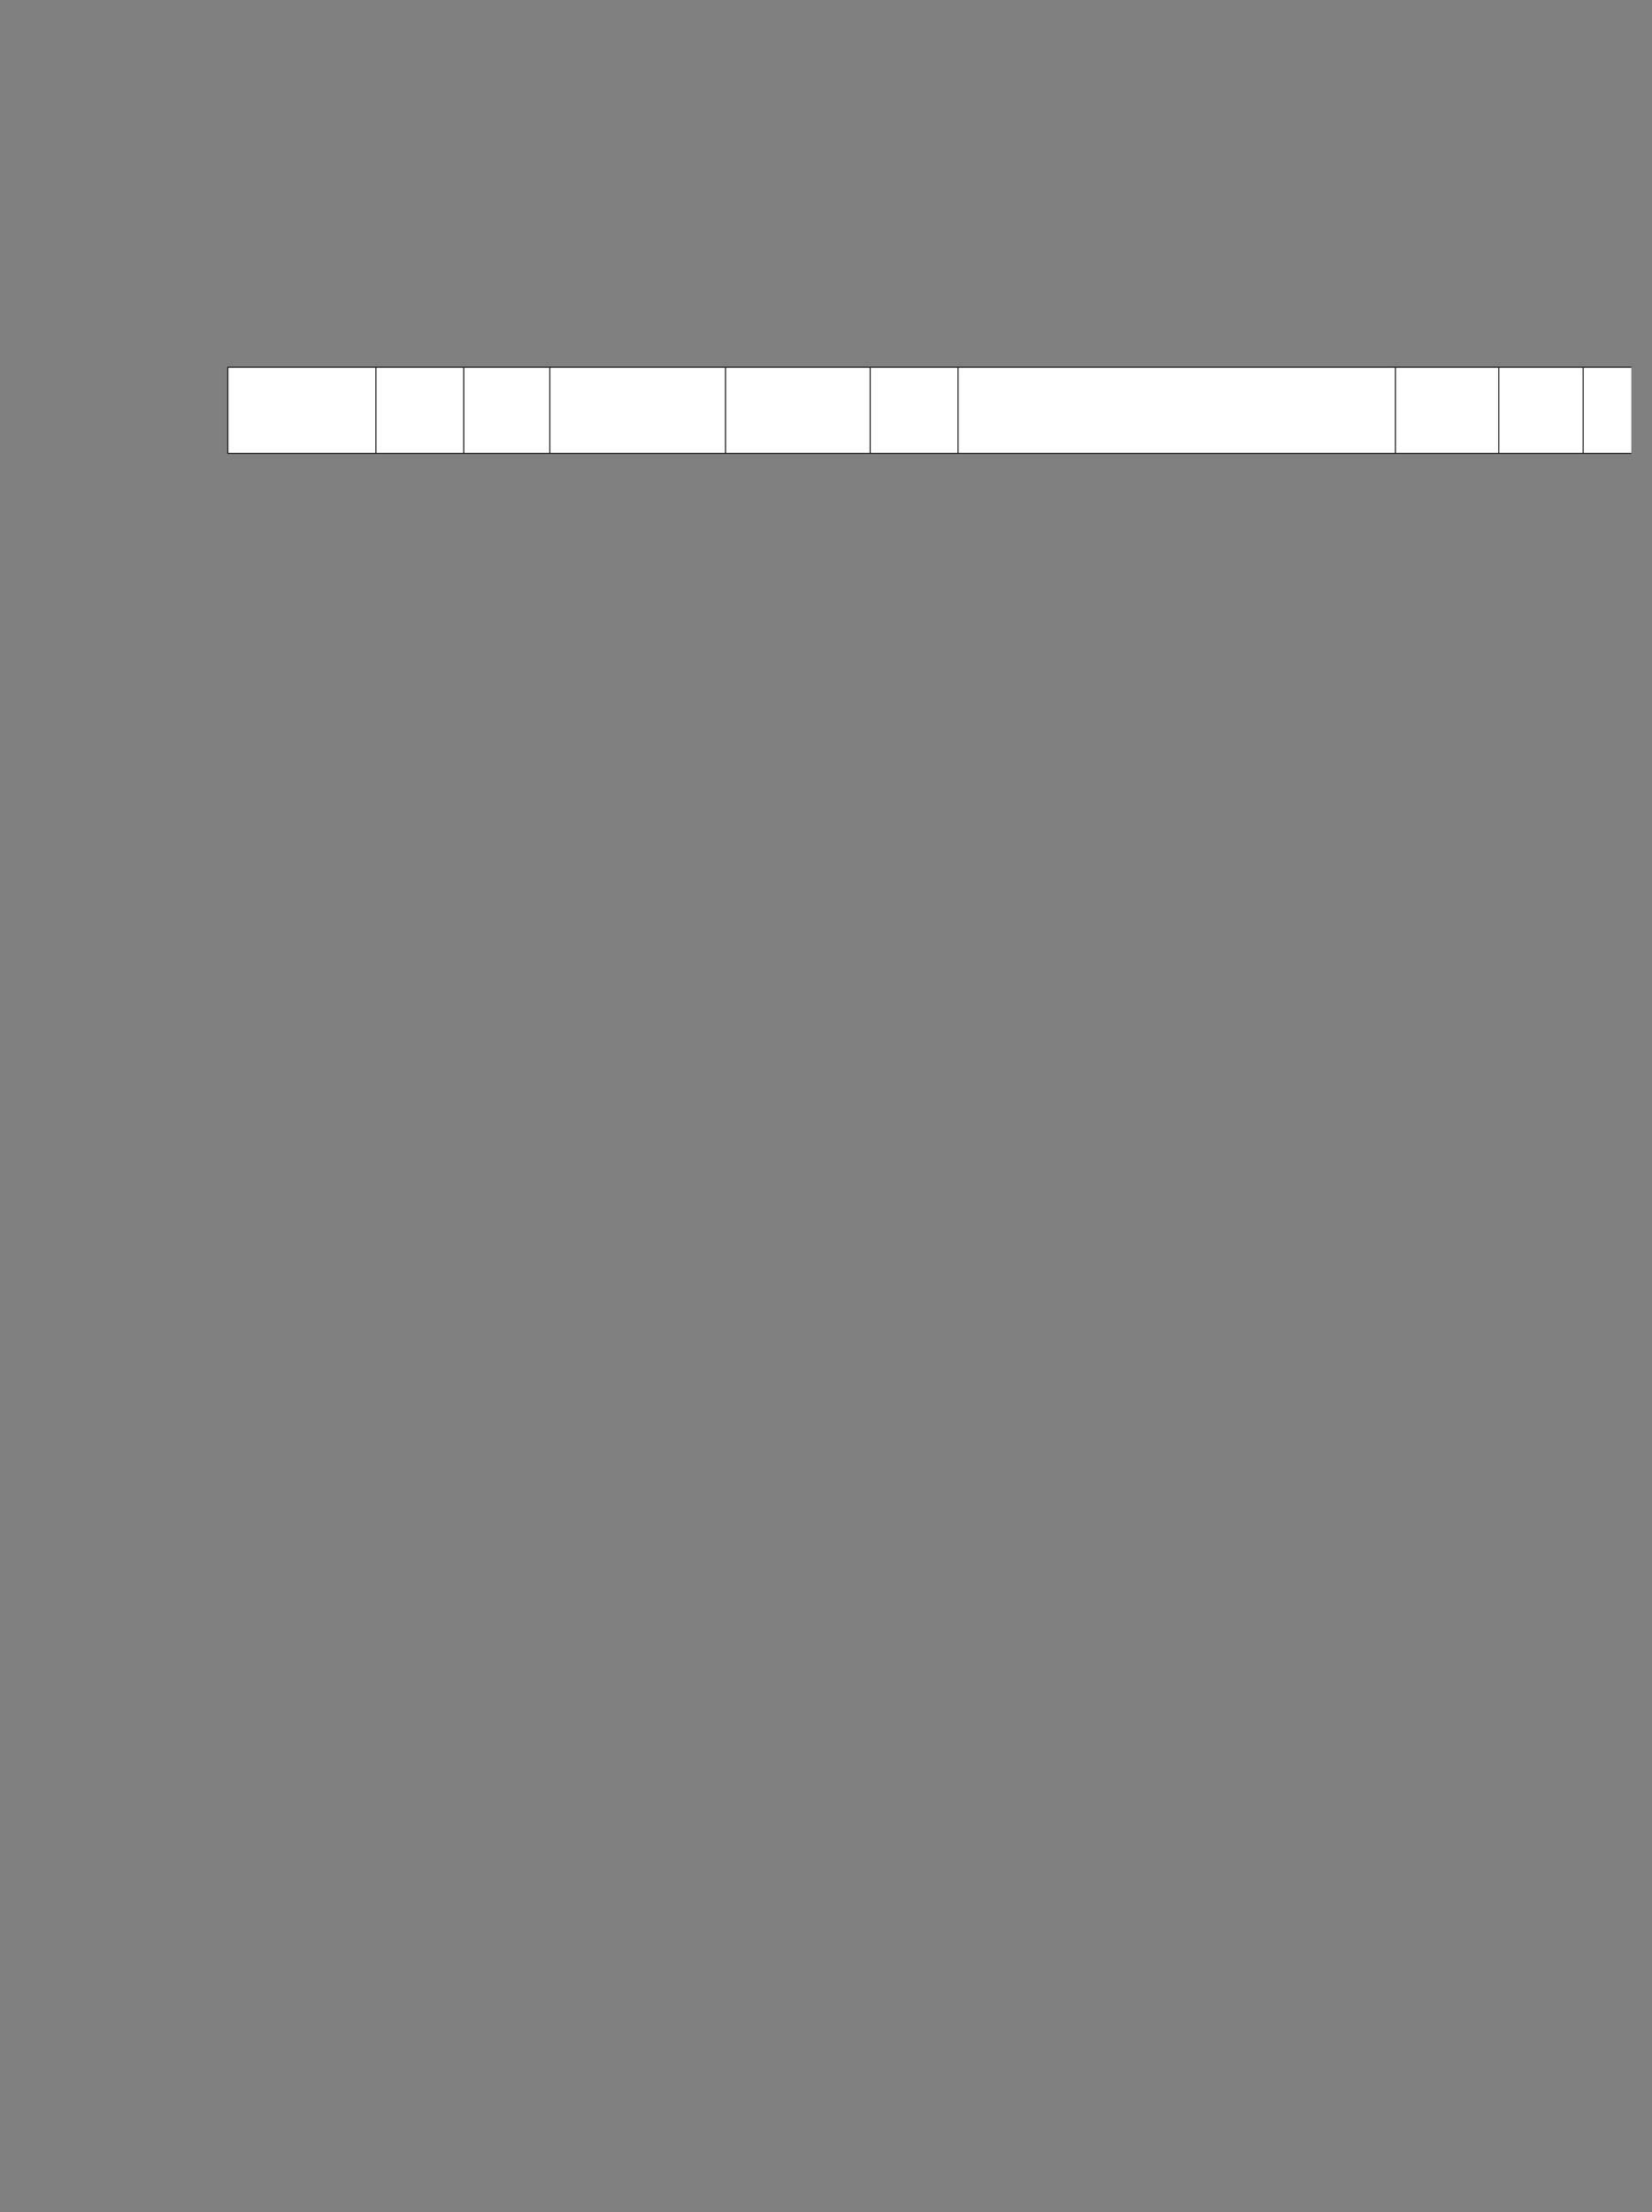 ﻿<?xml version="1.0" encoding="utf-8" standalone="yes"?><svg xmlns="http://www.w3.org/2000/svg" xmlns:xlink="http://www.w3.org/1999/xlink" version="1.1" width="1279" height="1712"><rect width="100%" height="100%" fill="#808080" stroke="none"/><!--Generated by Aspose.Words for .NET 20.7.0--><defs><clipPath id="clip001"><path d="M-160,0 L1118.667,0 L1118.667,0.067 L-160,0.067 Z" clip-rule="evenodd" /></clipPath><clipPath id="clip002"><path d="M0.333,0.667 L114.667,0.667 L114.667,66.667 L0.333,66.667 Z" clip-rule="evenodd" /></clipPath><clipPath id="clip003"><path d="M0.333,0.667 L68,0.667 L68,66.667 L0.333,66.667 Z" clip-rule="evenodd" /></clipPath><clipPath id="clip004"><path d="M0.333,0.667 L66.667,0.667 L66.667,66.667 L0.333,66.667 Z" clip-rule="evenodd" /></clipPath><clipPath id="clip005"><path d="M0.333,0.667 L136,0.667 L136,66.667 L0.333,66.667 Z" clip-rule="evenodd" /></clipPath><clipPath id="clip006"><path d="M0.333,0.667 L112,0.667 L112,66.667 L0.333,66.667 Z" clip-rule="evenodd" /></clipPath><clipPath id="clip007"><path d="M0.333,0.667 L68,0.667 L68,66.667 L0.333,66.667 Z" clip-rule="evenodd" /></clipPath><clipPath id="clip008"><path d="M0.333,0.667 L338.667,0.667 L338.667,66.667 L0.333,66.667 Z" clip-rule="evenodd" /></clipPath><clipPath id="clip009"><path d="M0.333,0.667 L80,0.667 L80,66.667 L0.333,66.667 Z" clip-rule="evenodd" /></clipPath><clipPath id="clip010"><path d="M0.333,0.667 L65.333,0.667 L65.333,66.667 L0.333,66.667 Z" clip-rule="evenodd" /></clipPath><clipPath id="clip011"><path d="M0.333,0.667 L37.333,0.667 L37.333,66.667 L0.333,66.667 Z" clip-rule="evenodd" /></clipPath></defs><g transform="translate(0.167,0)"><g transform="translate(160,0)" clip-path="url(#clip001)"><g /></g><g transform="translate(160,283.867)"><g><g transform="translate(16.167,0)"><g><path d="M0.333,0.667 L114.667,0.667 L114.667,66.667 L0.333,66.667 Z" fill="#ffffff" fill-rule="evenodd" /><g clip-path="url(#clip002)"><g transform="translate(0.667,0.667)" /></g><path d="M115,0.667 L182.667,0.667 L182.667,66.667 L115,66.667 Z" fill="#ffffff" fill-rule="evenodd" /><g transform="translate(114.667,0)" clip-path="url(#clip003)"><g transform="translate(0.667,0.667)" /></g><path d="M183,0.667 L249.333,0.667 L249.333,66.667 L183,66.667 Z" fill="#ffffff" fill-rule="evenodd" /><g transform="translate(182.667,0)" clip-path="url(#clip004)"><g transform="translate(0.667,0.667)" /></g><path d="M249.667,0.667 L385.333,0.667 L385.333,66.667 L249.667,66.667 Z" fill="#ffffff" fill-rule="evenodd" /><g transform="translate(249.333,0)" clip-path="url(#clip005)"><g transform="translate(0.667,0.667)" /></g><path d="M385.667,0.667 L497.333,0.667 L497.333,66.667 L385.667,66.667 Z" fill="#ffffff" fill-rule="evenodd" /><g transform="translate(385.333,0)" clip-path="url(#clip006)"><g transform="translate(0.667,0.667)" /></g><path d="M497.667,0.667 L565.333,0.667 L565.333,66.667 L497.667,66.667 Z" fill="#ffffff" fill-rule="evenodd" /><g transform="translate(497.333,0)" clip-path="url(#clip007)"><g transform="translate(0.667,0.667)" /></g><path d="M565.667,0.667 L904,0.667 L904,66.667 L565.667,66.667 Z" fill="#ffffff" fill-rule="evenodd" /><g transform="translate(565.333,0)" clip-path="url(#clip008)"><g transform="translate(0.667,0.667)" /></g><path d="M904.333,0.667 L984,0.667 L984,66.667 L904.333,66.667 Z" fill="#ffffff" fill-rule="evenodd" /><g transform="translate(904,0)" clip-path="url(#clip009)"><g transform="translate(0.667,0.667)" /></g><path d="M984.333,0.667 L1049.333,0.667 L1049.333,66.667 L984.333,66.667 Z" fill="#ffffff" fill-rule="evenodd" /><g transform="translate(984,0)" clip-path="url(#clip010)"><g transform="translate(0.667,0.667)" /></g><path d="M1049.667,0.667 L1086.667,0.667 L1086.667,66.667 L1049.667,66.667 Z" fill="#ffffff" fill-rule="evenodd" /><g transform="translate(1049.333,0)" clip-path="url(#clip011)"><g transform="translate(0.667,0.667)" /></g></g><path d="M0,0.667 L0,66.667 " stroke-width="0.667" stroke-miterlimit="13.333" stroke="#000000" fill="none" fill-rule="evenodd" /><path d="M114.667,0.667 L114.667,66.667 " stroke-width="0.667" stroke-miterlimit="13.333" stroke="#000000" fill="none" fill-rule="evenodd" /><path d="M182.667,0.667 L182.667,66.667 " stroke-width="0.667" stroke-miterlimit="13.333" stroke="#000000" fill="none" fill-rule="evenodd" /><path d="M249.333,0.667 L249.333,66.667 " stroke-width="0.667" stroke-miterlimit="13.333" stroke="#000000" fill="none" fill-rule="evenodd" /><path d="M385.333,0.667 L385.333,66.667 " stroke-width="0.667" stroke-miterlimit="13.333" stroke="#000000" fill="none" fill-rule="evenodd" /><path d="M497.333,0.667 L497.333,66.667 " stroke-width="0.667" stroke-miterlimit="13.333" stroke="#000000" fill="none" fill-rule="evenodd" /><path d="M565.333,0.667 L565.333,66.667 " stroke-width="0.667" stroke-miterlimit="13.333" stroke="#000000" fill="none" fill-rule="evenodd" /><path d="M904,0.667 L904,66.667 " stroke-width="0.667" stroke-miterlimit="13.333" stroke="#000000" fill="none" fill-rule="evenodd" /><path d="M984,0.667 L984,66.667 " stroke-width="0.667" stroke-miterlimit="13.333" stroke="#000000" fill="none" fill-rule="evenodd" /><path d="M1049.333,0.667 L1049.333,66.667 " stroke-width="0.667" stroke-miterlimit="13.333" stroke="#000000" fill="none" fill-rule="evenodd" /><path d="M-0.333,0.333 L1086.667,0.333 " stroke-width="0.667" stroke-miterlimit="13.333" stroke="#000000" fill="none" fill-rule="evenodd" /><path d="M-0.333,67 L1086.667,67 " stroke-width="0.667" stroke-miterlimit="13.333" stroke="#000000" fill="none" fill-rule="evenodd" /></g><g transform="translate(0,67.333)" /></g></g></g></svg>